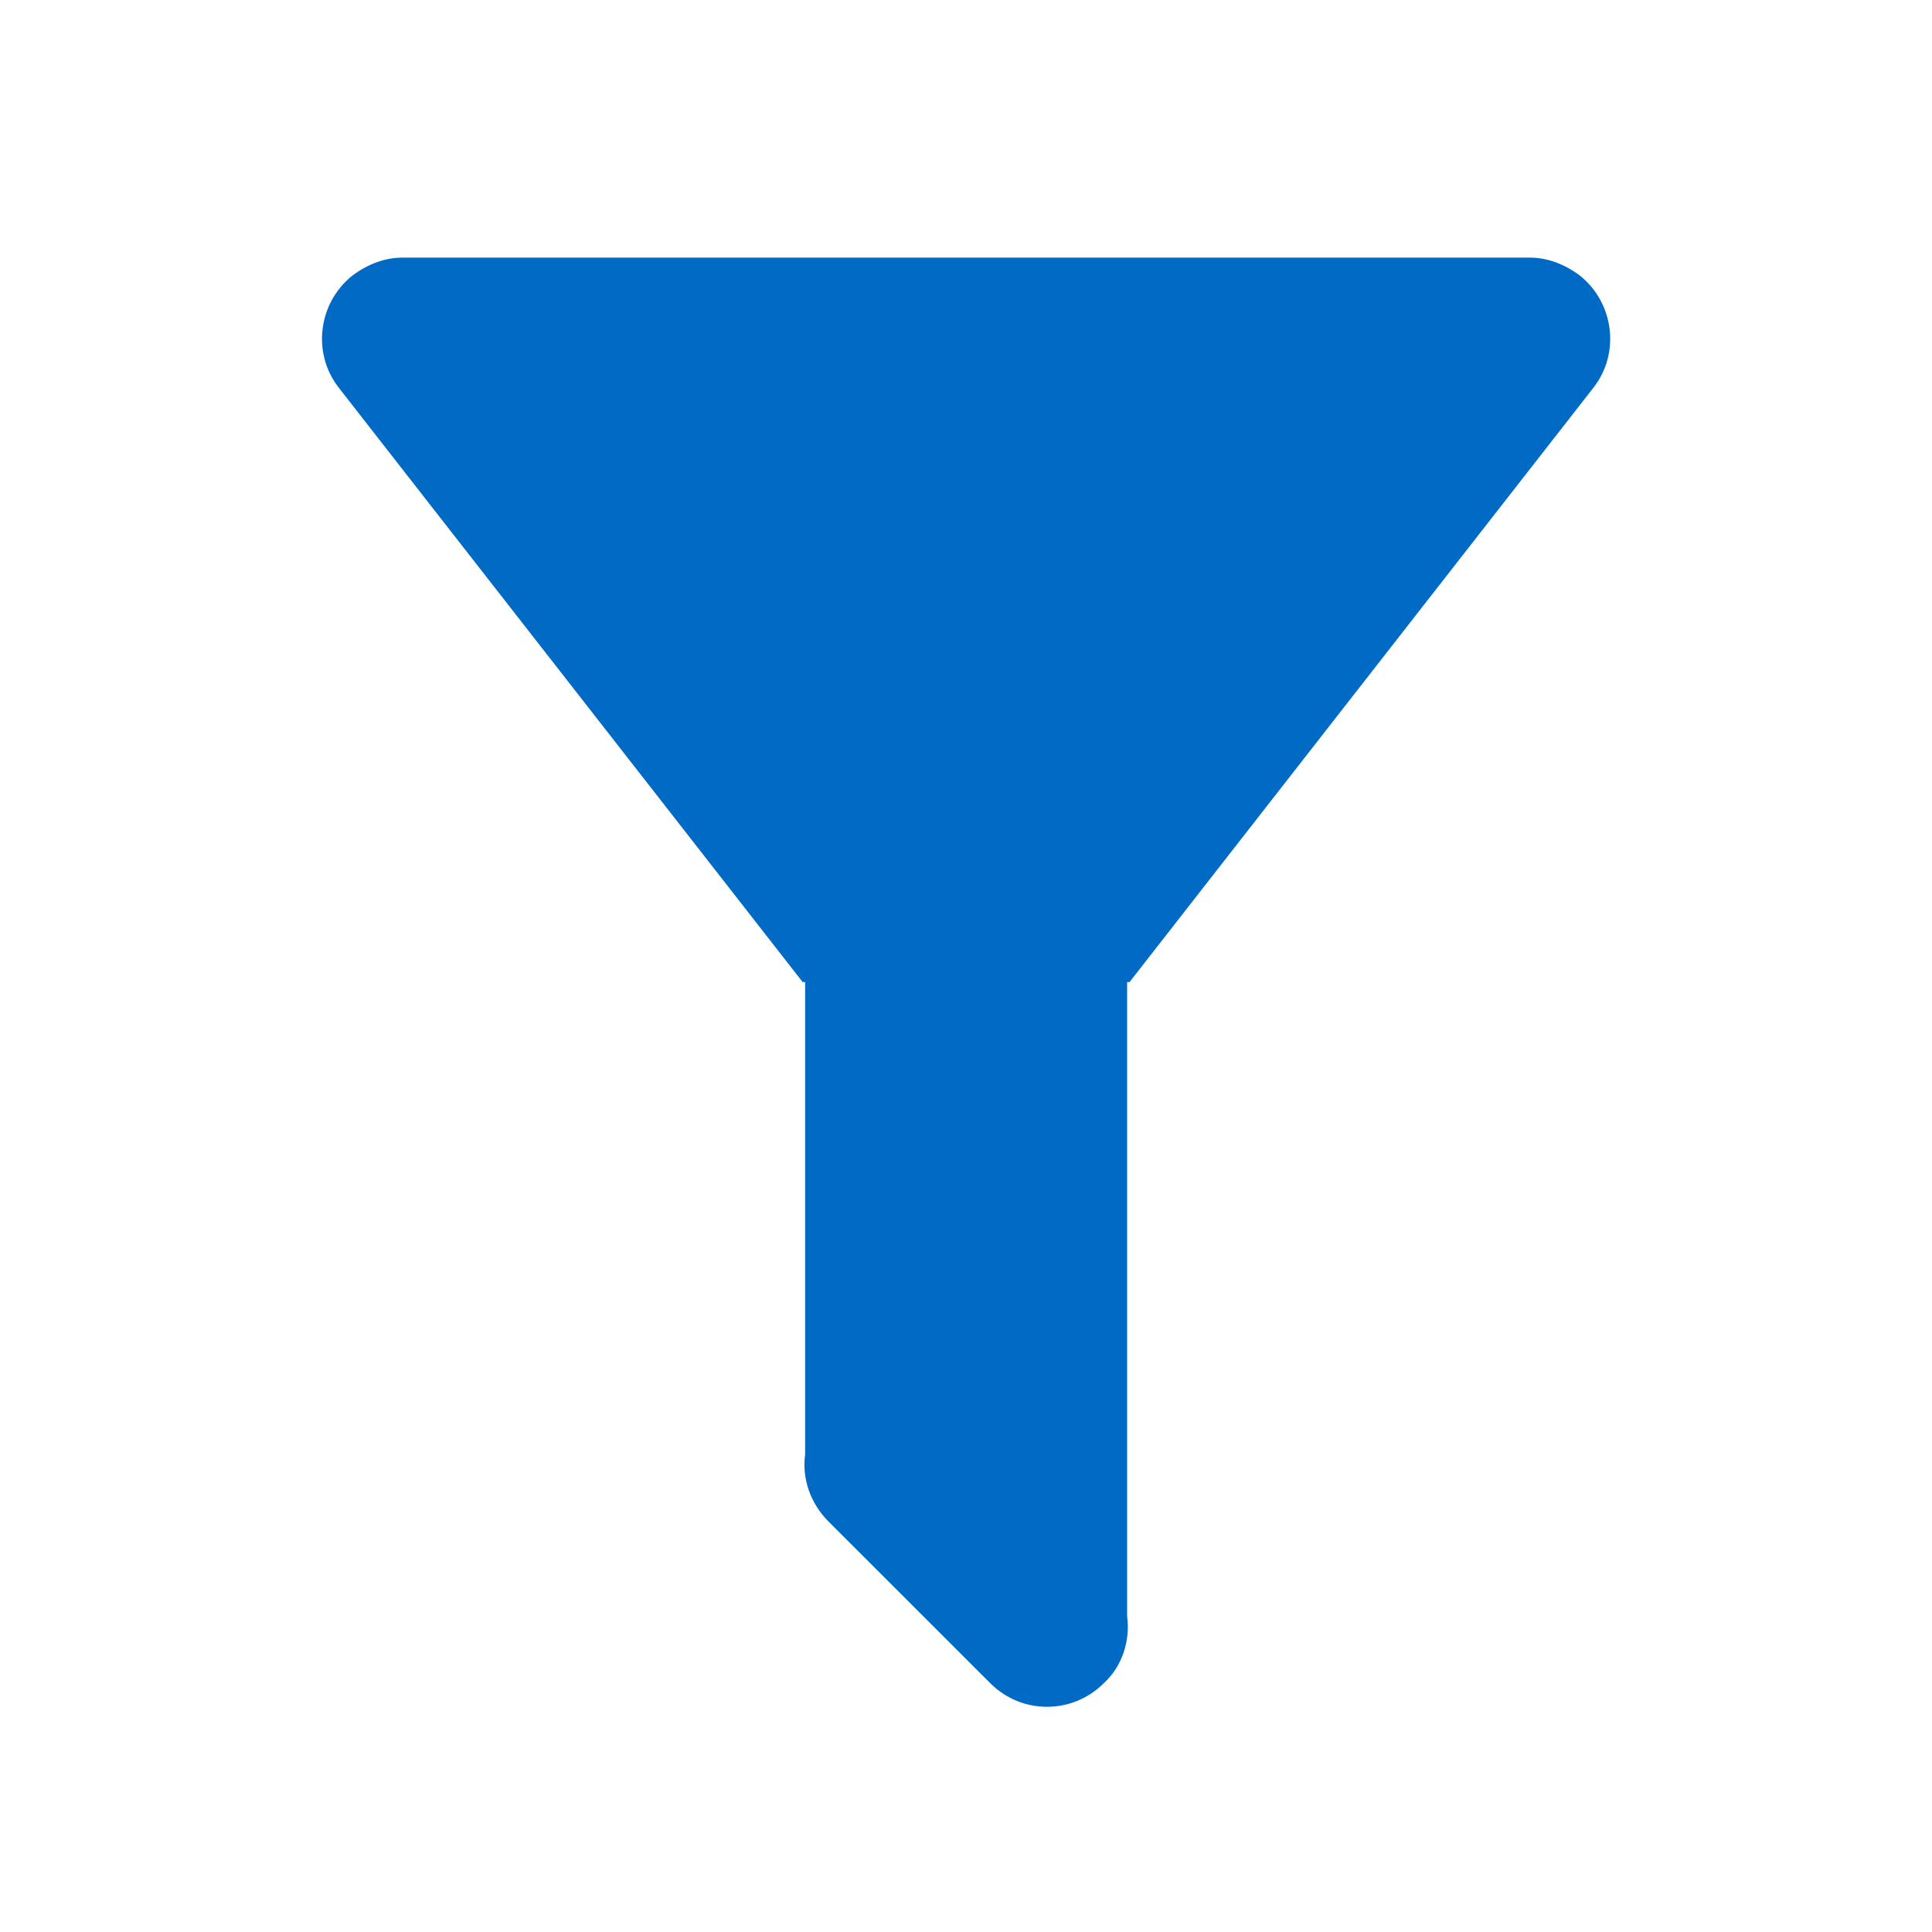 <svg width="30" height="30" viewBox="0 0 30 30" fill="none" xmlns="http://www.w3.org/2000/svg">
<path d="M17.502 15.25V25.1C17.552 25.475 17.427 25.875 17.139 26.137C16.652 26.625 15.864 26.625 15.377 26.137L12.864 23.625C12.577 23.337 12.452 22.95 12.502 22.587V15.25H12.464L5.264 6.025C4.839 5.487 4.939 4.7 5.477 4.275C5.714 4.1 5.977 4 6.252 4H23.752C24.027 4 24.289 4.1 24.527 4.275C25.064 4.7 25.164 5.487 24.739 6.025L17.539 15.25H17.502Z" fill="#006AC5"/>
</svg>
